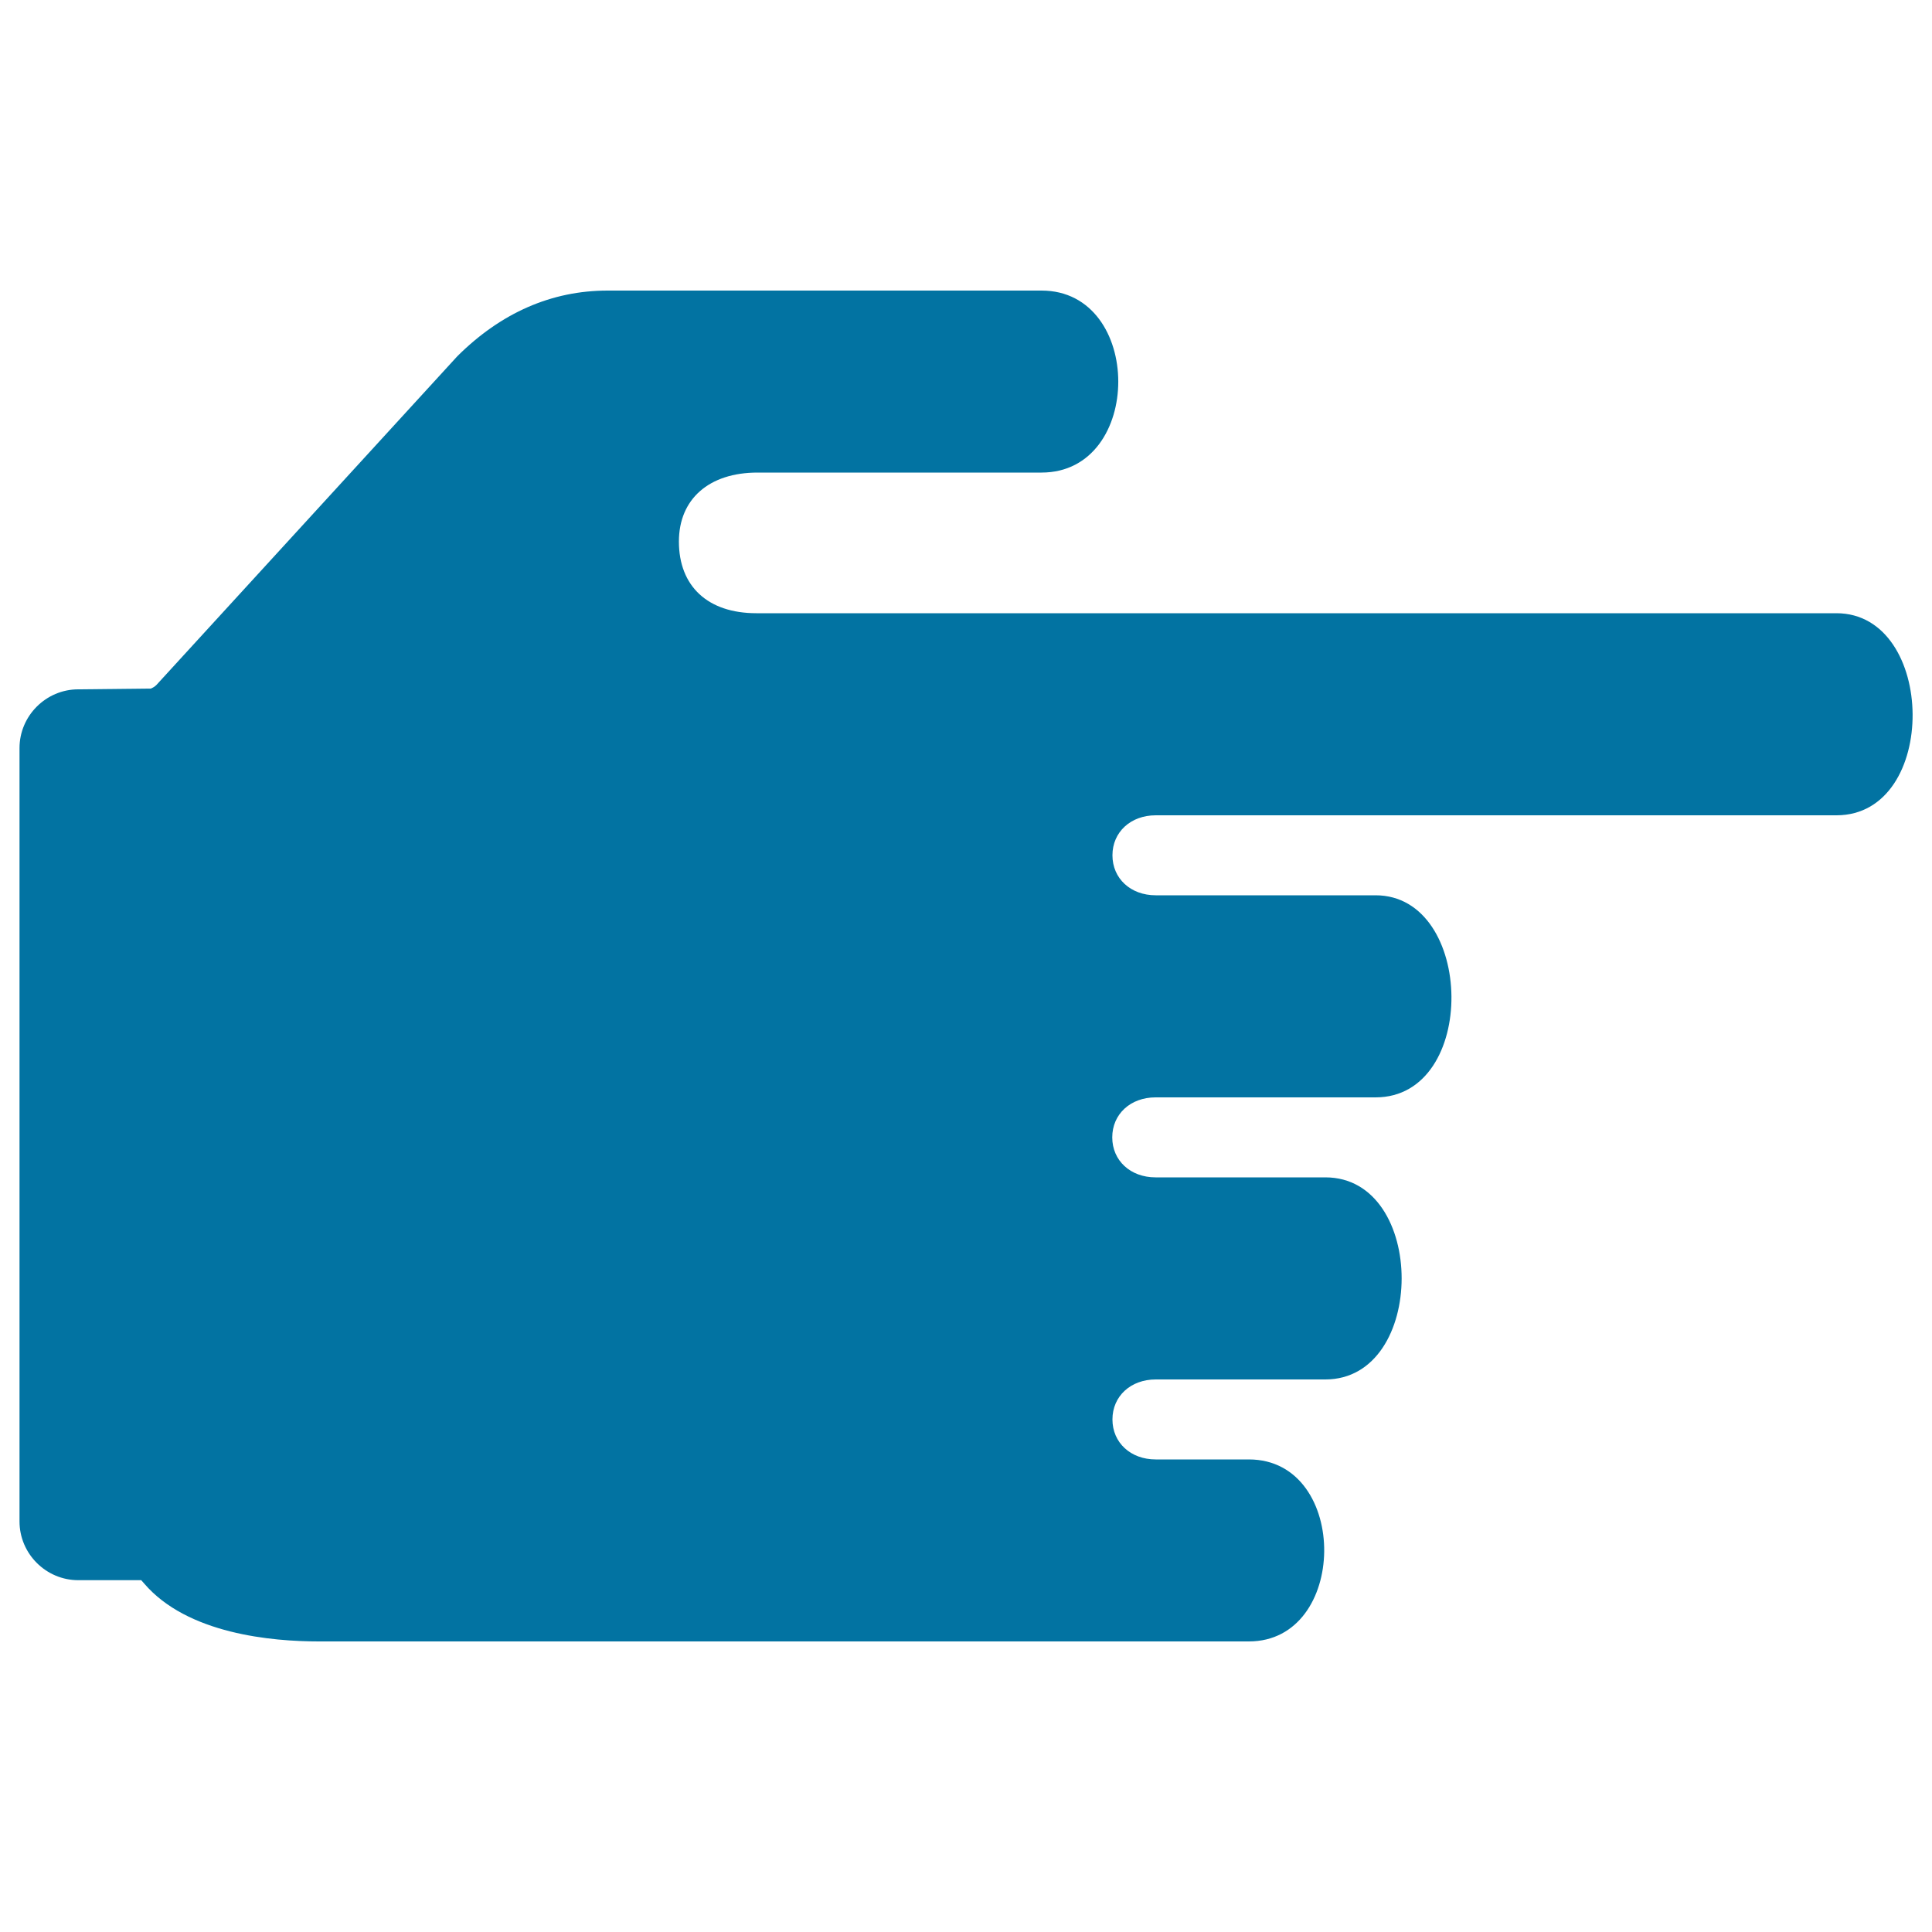 <svg xmlns="http://www.w3.org/2000/svg" viewBox="0 0 1000 1000" style="fill:#0273a2">
<title>Forefinger Pointing To Right From Filled Hand Shape SVG icon</title>
<g><path d="M950.5,317.4h-559c-25.1,0-40.1-13.9-40.1-37.1c0-22,15.6-35.7,40.7-35.7c0,0,145.7,0,147,0c53,0,52.9-94.2,0-94.2H314.5c-29,0-55.2,11.5-77.8,34L81,354.5l-0.1,0.1c-0.9,0.9-1.9,1.4-2.8,1.8l-37.6,0.4c-16.7,0-30.4,13.7-30.4,30.4v400.3c0,16.7,13.7,30.4,30.4,30.4h32.6l1.5,1.7c22.4,26.2,66.3,30,90.4,30c0,0,480.9,0,481.4,0c25.7,0,38.7-23.1,39-46.4c0.3-23.7-12.6-47.8-39-47.8h-48.2c-13,0-22.4-8.7-22.4-20.7c0-12,9.4-20.7,22.4-20.7c0,0,87.3,0,87.8,0c52.6,0,52.7-104.6,0-104.6h-87.9c-13,0-22.4-8.7-22.4-20.7c0-12,9.4-20.7,22.4-20.7c0,0,113.1,0,113.9,0c53.3,0,51.4-104.6,0-104.6H598.2c-13,0-22.4-8.7-22.4-20.7s9.4-20.7,22.4-20.7c0,0,352.3,0,352.4,0C1003.8,421.9,1002.4,317.4,950.5,317.4z"/></g>
</svg>
